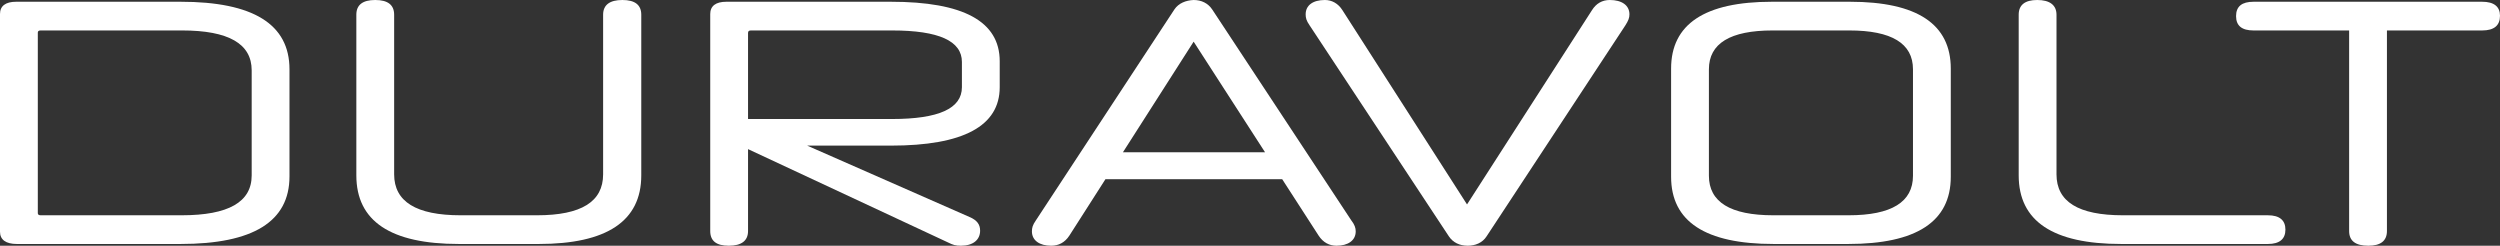 <?xml version="1.0" encoding="UTF-8"?> <svg xmlns="http://www.w3.org/2000/svg" id="Laag_2" viewBox="0 0 6279.73 617.25"><rect x="0" y="0" width="6279.73" height="617.25" fill="#333333" stroke="none"/><defs><style> .cls-1 { fill: #fff; } </style></defs><g id="Laag_4"><g><path class="cls-1" d="M42.21,612.85c-27.26,0-42.21-10.55-42.21-30.77V35.17C0,14.95,14.07,4.4,40.45,4.4h413.26c182.01,0,273.45,56.27,273.45,169.7v269.06c0,113.43-91.44,169.7-273.45,169.7H42.21ZM632.2,176.73c0-66.83-58.03-100.24-174.98-100.24H102c-4.4,0-7.03,1.76-7.03,5.28v453.71c0,3.52,2.64,5.28,7.03,5.28h354.35c117.82,0,175.85-33.41,175.85-100.24V176.73Z"></path><path class="cls-1" d="M1152.72,612.85c-171.46,0-257.63-57.15-257.63-172.34V36.93c0-24.62,15.83-36.93,47.48-36.93s47.48,12.31,47.48,36.93v400.95c0,68.58,55.39,102.88,167.06,102.88h191.68c111.67,0,166.18-34.29,166.18-102.88V36.93c0-24.62,16.71-36.93,48.36-36.93s47.48,12.31,47.48,36.93v403.59c0,115.18-87.05,172.34-257.63,172.34h-200.47Z"></path><path class="cls-1" d="M1878.99,374.57v205.75c0,24.62-16.71,36.93-48.36,36.93s-46.6-12.31-46.6-36.93V35.17c0-20.22,14.07-30.77,40.45-30.77h413.26c182.01,0,273.45,49.24,273.45,149.48v65.07c0,97.6-91.44,146.84-273.45,146.84h-210.15l407.98,179.37c18.46,7.91,26.38,18.46,26.38,34.29,0,22.86-17.58,37.81-48.36,37.81-13.19,0-19.34-1.76-33.41-8.79l-501.19-233.89ZM1878.99,298.95h361.38c117.82,0,175.85-26.38,175.85-80.01v-63.31c0-52.76-58.03-79.13-174.98-79.13h-355.23c-4.4,0-7.03,1.76-7.03,6.16v216.3Z"></path><path class="cls-1" d="M3220.75,450.19h-444.03l-90.56,141.56c-11.43,17.59-27.26,25.5-45.72,25.5-29.02,0-48.36-13.19-48.36-36.05,0-8.79,1.76-15.83,9.67-27.26L2949.94,23.74c10.55-15.83,29.02-22.86,48.36-23.74,19.34,0,36.05,7.91,46.6,23.74l349.07,529.32c8.79,11.43,11.43,19.34,11.43,28.14,0,22.86-19.34,36.05-48.36,36.05-17.59,0-33.41-7.91-44.84-25.5l-91.44-141.56ZM2820.68,382.48h356.98l-179.37-277.85-177.61,277.85Z"></path><path class="cls-1" d="M3371.99,25.5l313.02,488L3998.91,25.5c10.55-16.71,25.5-25.5,44.84-25.5,29.9,0,49.24,13.19,49.24,36.05,0,8.79-2.64,15.83-10.55,28.14l-348.19,529.32c-10.55,16.71-29.02,23.74-47.48,23.74-20.22,0-36.93-7.91-47.48-23.74L3289.33,63.31c-7.91-11.43-9.67-18.46-9.67-27.26,0-22.86,18.46-36.05,48.36-36.05,17.58,0,33.41,8.79,43.96,25.5Z"></path><path class="cls-1" d="M4455.25,612.85c-171.46,0-257.63-56.27-257.63-168.82V172.34c0-111.67,84.41-167.94,253.23-167.94h196.08c168.82,0,253.23,56.27,253.23,167.94v271.7c0,112.55-86.17,168.82-257.63,168.82h-187.29ZM4805.2,174.1c0-65.07-53.64-97.6-160.03-97.6h-192.56c-106.39,0-160.03,32.53-160.03,97.6v267.3c0,65.95,53.64,99.36,161.79,99.36h189.04c108.15,0,161.79-33.41,161.79-99.36V174.1Z"></path><path class="cls-1" d="M5328.36,612.85c-171.46,0-257.63-57.15-257.63-172.34V36.93c0-24.62,15.83-36.93,46.6-36.93s48.36,12.31,48.36,36.93v400.95c0,68.58,54.51,102.88,167.06,102.88h364.02c29.02,0,43.96,12.31,43.96,36.05s-14.95,36.05-43.96,36.05h-368.42Z"></path><path class="cls-1" d="M5900.76,76.5h-240.04c-29.02,0-43.96-11.43-43.96-36.05s14.95-36.05,43.96-36.05h574.17c29.89,0,44.84,12.31,44.84,35.17,0,24.62-14.95,36.93-44.84,36.93h-239.16v503.82c0,24.62-15.83,36.93-46.6,36.93-32.53,0-48.36-12.31-48.36-36.93V76.5Z"></path></g></g></svg> 